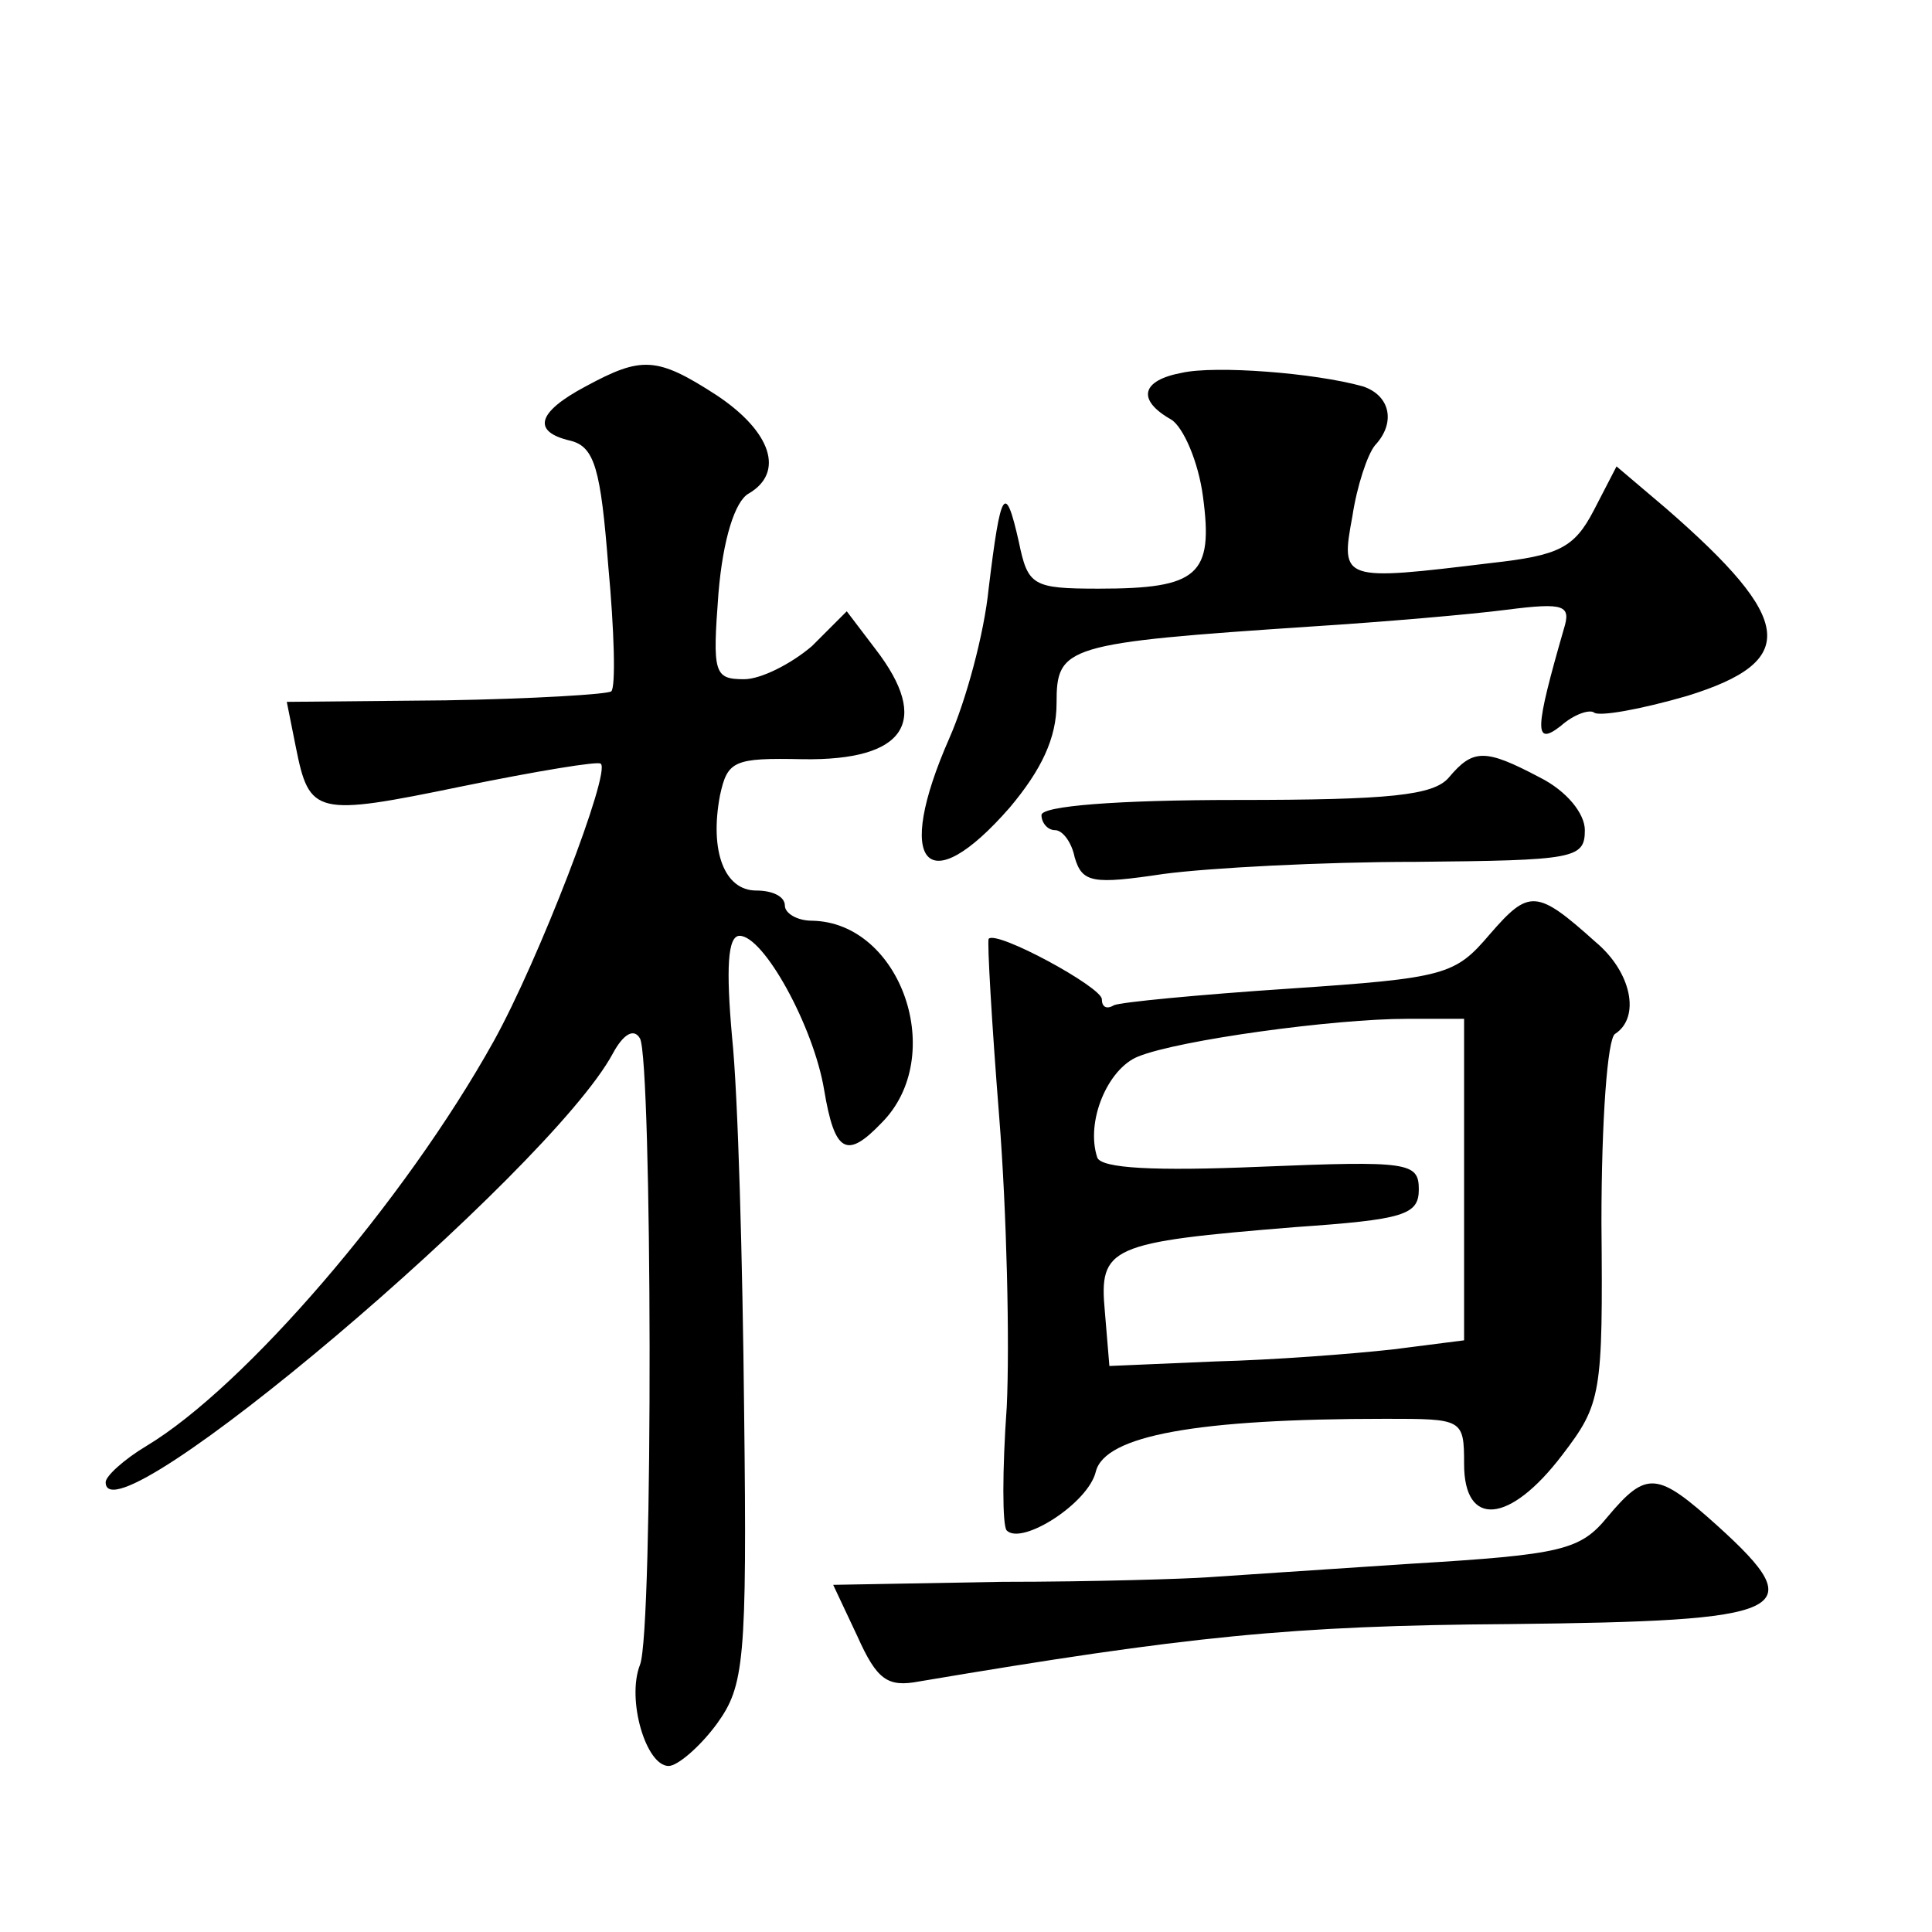 <?xml version="1.0" standalone="no"?>
<!DOCTYPE svg PUBLIC "-//W3C//DTD SVG 20010904//EN"
 "http://www.w3.org/TR/2001/REC-SVG-20010904/DTD/svg10.dtd">
<svg version="1.0" xmlns="http://www.w3.org/2000/svg"
 width="128pt" height="128pt" viewBox="0 0 128 128"
 preserveAspectRatio="xMidYMid meet">
<g transform="translate(0,128) scale(0.1,-0.1)"
fill="#0" stroke="none">
<path d="M388 1024 c-32 -17 -36 -30 -10 -36 16 -4 20 -19 25 -83 4 -43 5 -80 2
-83 -2 -2 -52 -5 -110 -6 l-105 -1 6 -30 c9 -45 13 -46 110 -26 49 10 91 17 92
15 7 -5 -41 -130 -71 -184 -59 -106 -165 -229 -230 -268 -15 -9 -27 -20 -27 -24
0 -43 294 206 336 284 7 13 14 17 18 10 8 -14 9 -393 0 -415 -9 -23 4 -67 19 -67
6 0 21 13 32 28 18 25 20 41 18 207 -1 99 -4 210 -8 248 -4 45 -3 67 5 67 16 0
49 -60 56 -102 7 -42 15 -46 38 -22 44 44 13 133 -46 134 -10 0 -18 5 -18 10 0
6 -8 10 -19 10 -21 0 -31 26 -24 63 5 23 9 25 55 24 68 -1 85 25 48 73 l-19 25
-23 -23 c-14 -12 -34 -22 -45 -22 -20 0 -21 4 -17 57 3 36 11 61 20 66 24 14 15
41 -21 65 -40 26 -50 26 -87 6z M783 1033 c-27 -5 -30 -18 -7 -31 8 -5 18 -28 21
-51 7 -52 -3 -61 -69 -61 -44 0 -47 2 -53 31 -9 40 -12 35 -20 -31 -3 -30 -15 -74
-26 -99 -37 -84 -15 -109 40 -46 21 25 31 46 31 69 0 38 5 40 170 51 47 3 105 8
128 11 39 5 43 3 38 -13 -19 -66 -20 -78 -2 -64 9 8 19 11 22 9 3 -3 31 2 62 11
74 23 71 50 -14 124 l-33 28 -15 -29 c-13 -25 -23 -30 -68 -35 -99 -12 -100 -12
-92 31 3 20 10 41 15 47 14 15 10 33 -8 39 -32 9 -98 14 -120 9z M960 765 c-10
-12 -39 -15 -141 -15 -79 0 -129 -4 -129 -10 0 -5 4 -10 9 -10 5 0 11 -8 13 -18
5 -17 12 -18 59 -11 30 4 105 8 167 8 105 1 112 2 112 21 0 11 -12 26 -30 35 -36
19 -44 19 -60 0z M987 661 c-23 -27 -29 -29 -133 -36 -60 -4 -112 -9 -116 -11 -5
-3 -8 -1 -8 4 0 8 -70 46 -75 40 -1 -2 2 -55 7 -118 5 -63 7 -150 5 -192 -3 -42
-3 -79 0 -82 10 -10 54 18 59 39 6 24 67 35 192 35 51 0 52 0 52 -30 0 -42 30 -40
65 6 26 34 27 40 26 154 0 68 4 122 9 125 17 11 11 41 -13 61 -39 35 -44 35 -70
5z m-17 -163 l0 -106 -47 -6 c-27 -3 -79 -7 -118 -8 l-70 -3 -3 36 c-4 43 3 46
126 56 72 5 82 8 82 25 0 18 -7 19 -105 15 -71 -3 -105 -1 -108 6 -8 24 7 59 27
67 27 11 130 25 178 25 l38 0 0 -107z M1065 275 c-18 -22 -30 -25 -130 -31 -60
-4 -121 -8 -135 -9 -14 -1 -75 -3 -136 -3 l-112 -2 16 -34 c13 -29 20 -34 41 -30
178 30 246 37 391 38 186 2 201 8 138 65 -40 36 -47 37 -73 6z"/>
</g>
</svg>
